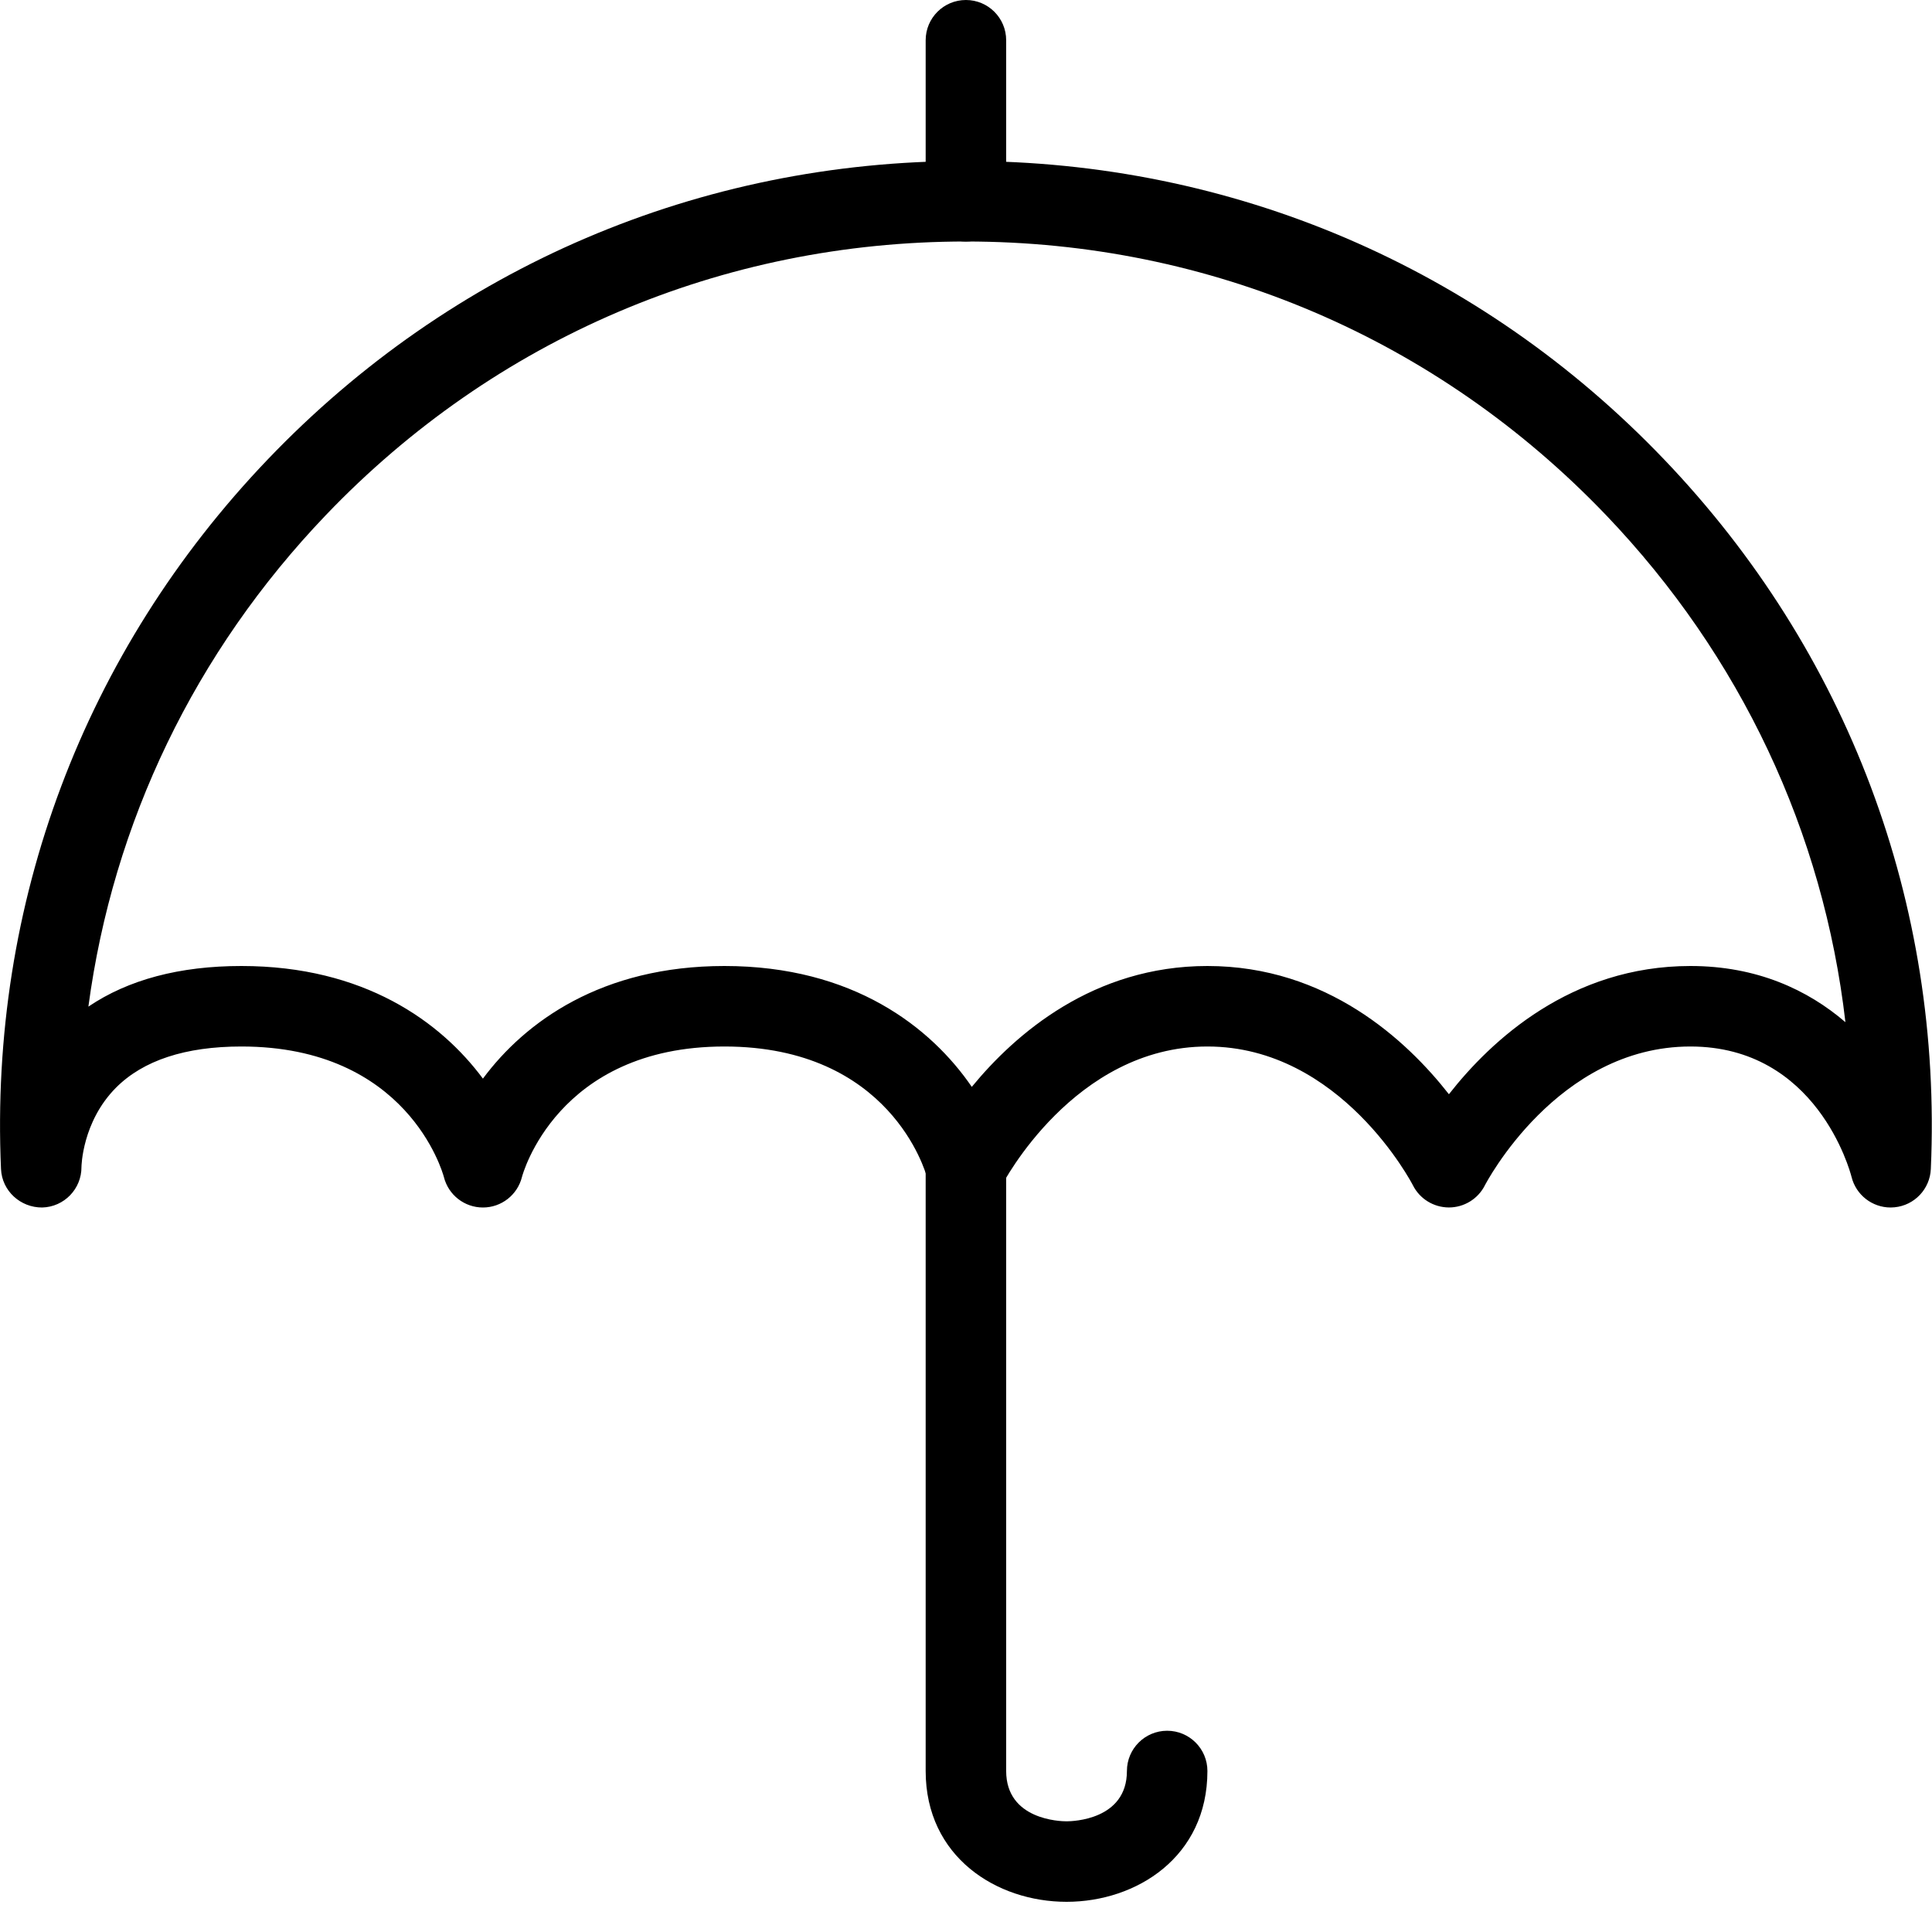 <?xml version="1.0" ?><!DOCTYPE svg  PUBLIC '-//W3C//DTD SVG 1.1//EN'  'http://www.w3.org/Graphics/SVG/1.1/DTD/svg11.dtd'><svg enable-background="new 0 0 48 48" height="48px" version="1.1" viewBox="0 0 48 48" width="48px" xml:space="preserve" xmlns="http://www.w3.org/2000/svg" xmlns:xlink="http://www.w3.org/1999/xlink"><g id="Expanded"><g><g><path d="M46.971,30c-0.455,0-0.859-0.311-0.97-0.76C45.963,29.089,45.132,26,41.998,26c-3.316,0-5.089,3.415-5.107,3.45     c-0.17,0.336-0.516,0.549-0.893,0.549c-0.001,0-0.002,0-0.003,0c-0.377-0.002-0.723-0.214-0.892-0.552     C35.087,29.415,33.314,26,29.998,26s-5.089,3.415-5.107,3.45c-0.189,0.371-0.595,0.583-1.004,0.542     c-0.415-0.047-0.758-0.345-0.859-0.75C22.994,29.117,22.117,26,17.998,26c-4.171,0-5.022,3.21-5.03,3.242     C12.856,29.688,12.457,30,11.998,30s-0.859-0.312-0.97-0.758C10.994,29.117,10.117,26,5.998,26c-1.393,0-2.441,0.345-3.117,1.024     c-0.841,0.847-0.857,1.958-0.857,1.969c0.003,0.545-0.43,0.993-0.975,1.007c-0.54,0.004-1-0.411-1.024-0.956     c-0.291-6.599,2.063-12.86,6.63-17.633C11.227,6.632,17.386,4,23.998,4s12.771,2.632,17.343,7.411     c4.567,4.772,6.921,11.035,6.63,17.633c-0.022,0.497-0.406,0.903-0.902,0.951C47.037,29.998,47.004,30,46.971,30z M29.998,24     c2.966,0,4.949,1.844,6,3.186c1.051-1.342,3.034-3.186,6-3.186c1.65,0,2.915,0.592,3.851,1.396     c-0.545-4.715-2.598-9.098-5.952-12.603C35.704,8.413,30.058,6,23.998,6c-6.06,0-11.707,2.413-15.899,6.794     c-3.262,3.409-5.292,7.647-5.903,12.215C3.188,24.339,4.462,24,5.998,24c3.052,0,4.952,1.387,6,2.798     c1.048-1.411,2.948-2.798,6-2.798c3.2,0,5.133,1.524,6.146,3.003C25.228,25.683,27.164,24,29.998,24z"/></g><g><path d="M23.998,6c-0.552,0-1-0.447-1-1V1c0-0.553,0.448-1,1-1s1,0.447,1,1v4C24.998,5.553,24.55,6,23.998,6z"/></g><g><path d="M26.498,47.25c-1.739,0-3.5-1.116-3.5-3.25V29c0-0.553,0.448-1,1-1s1,0.447,1,1v15c0,1.215,1.347,1.25,1.5,1.25     s1.5-0.035,1.5-1.25c0-0.553,0.448-1,1-1s1,0.447,1,1C29.998,46.134,28.237,47.25,26.498,47.25z"/></g></g></g></svg>